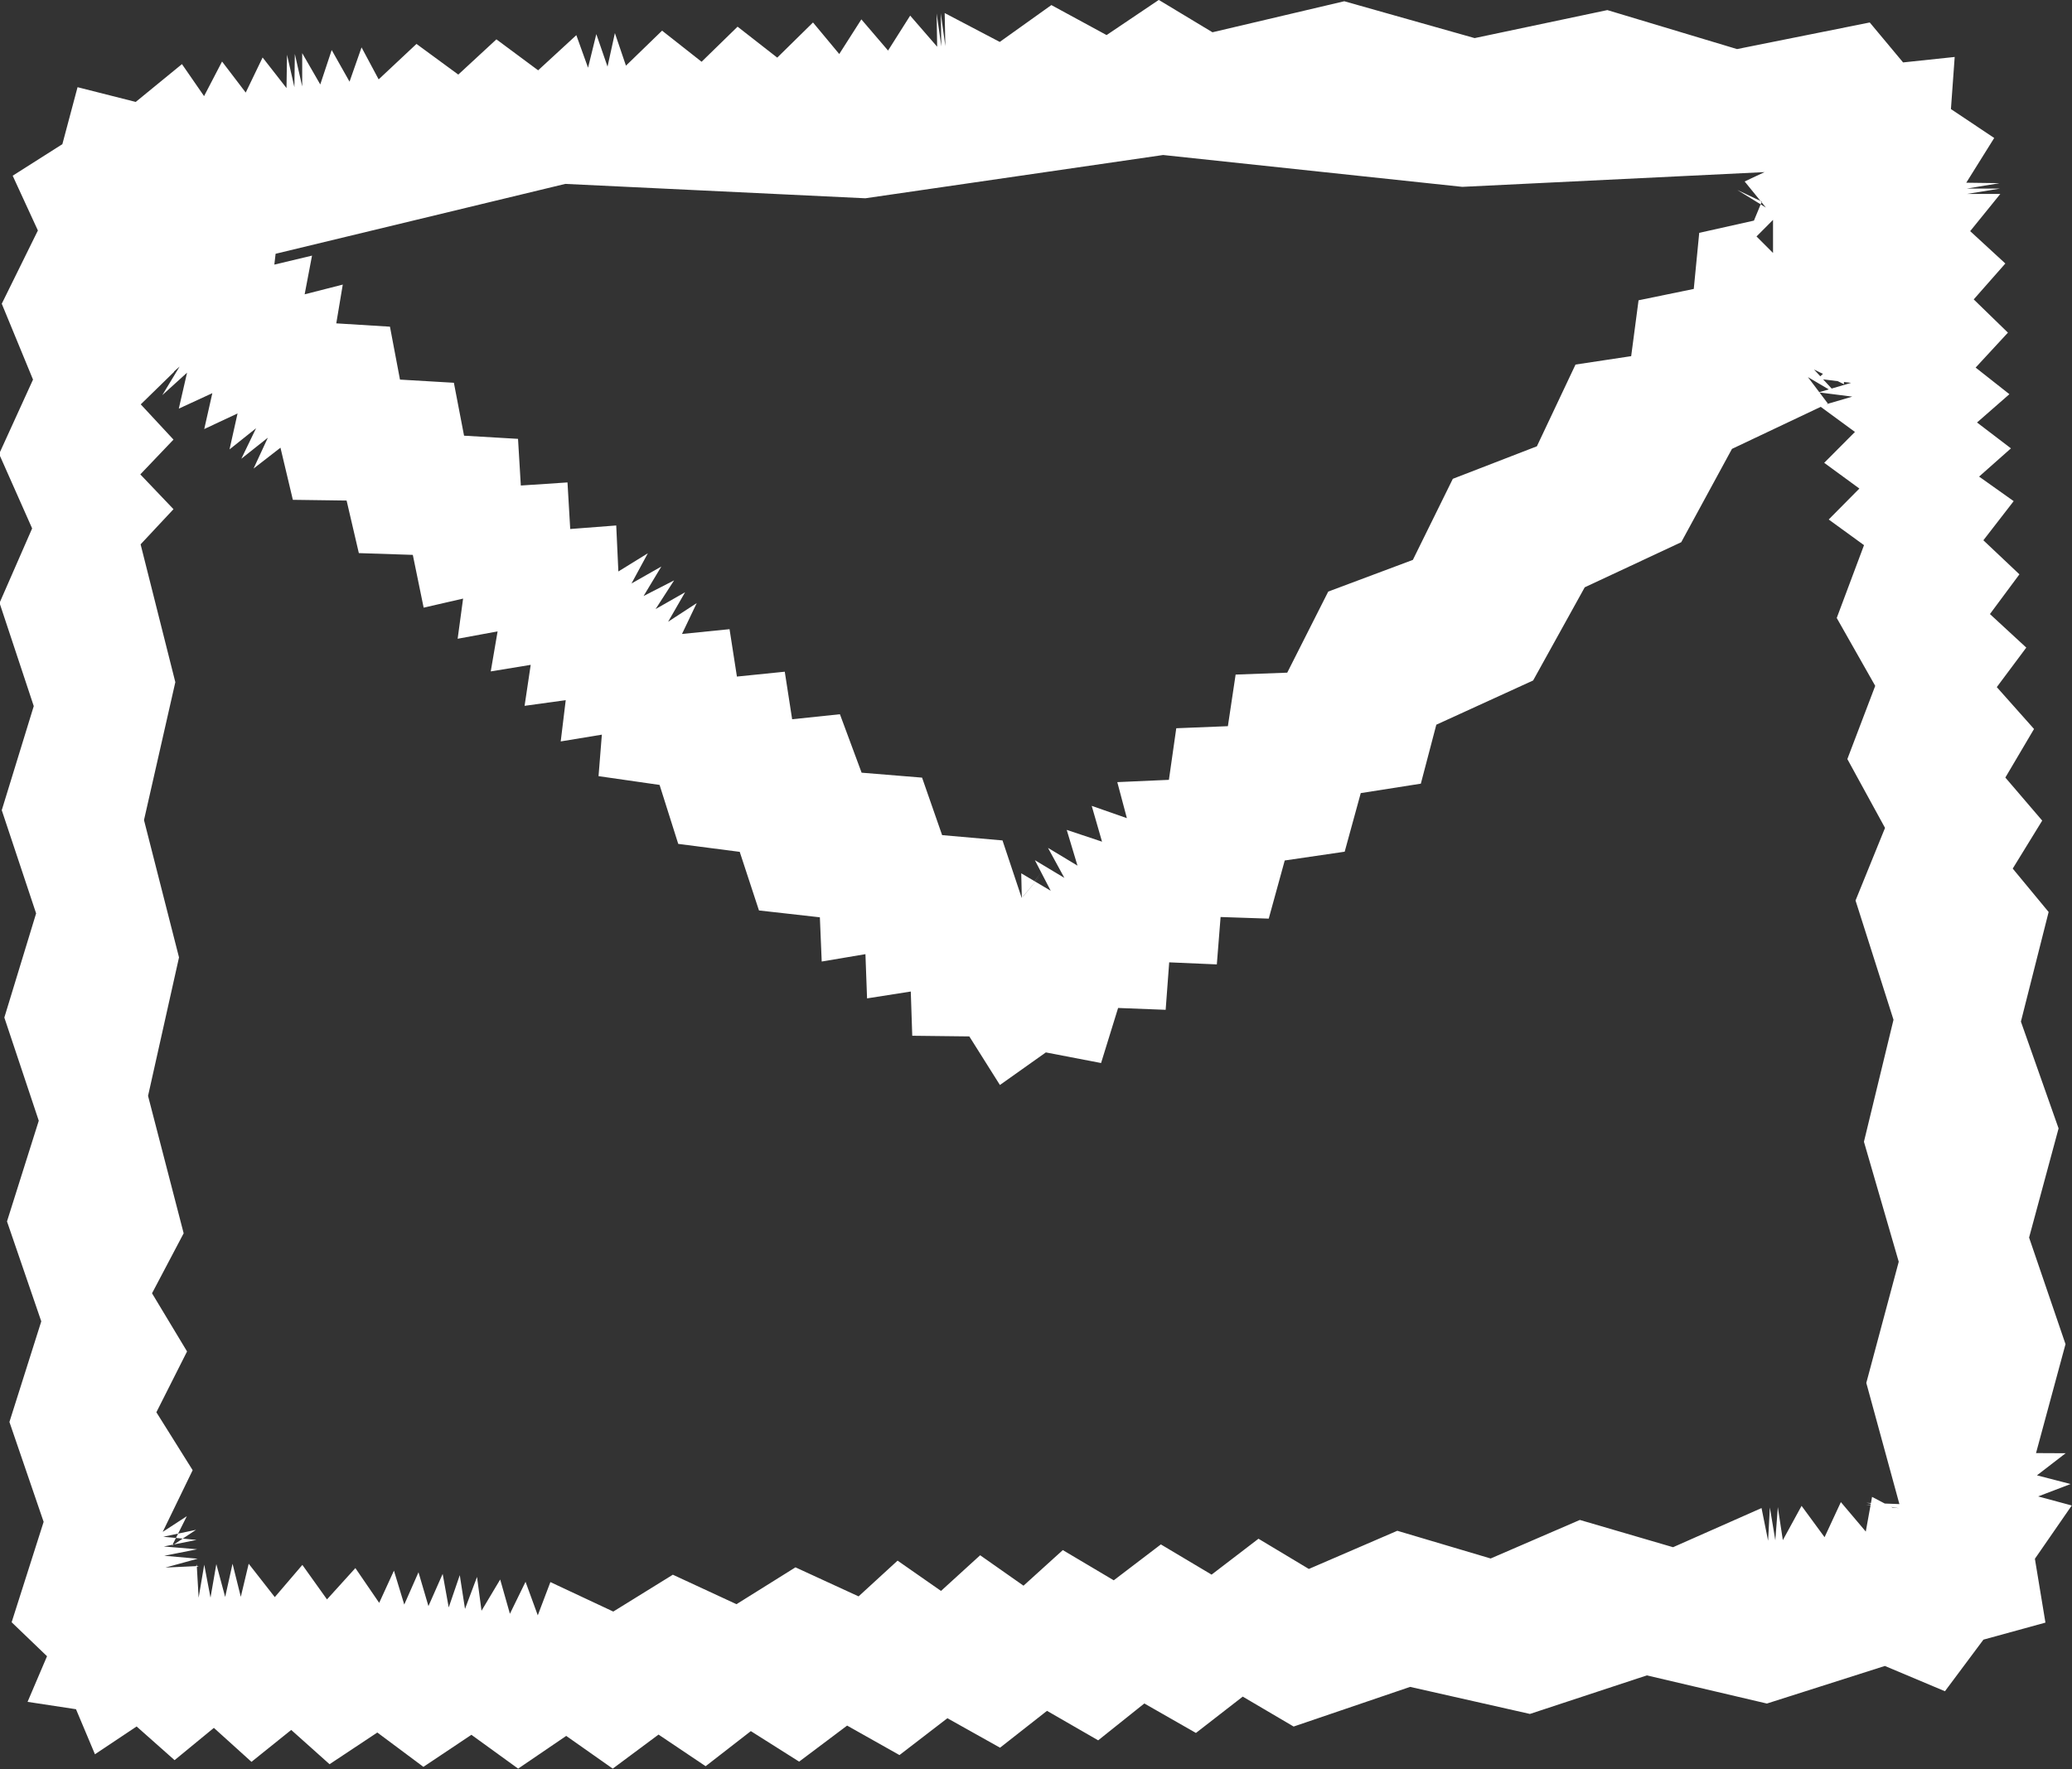 <svg id="icon_contact" xmlns="http://www.w3.org/2000/svg" width="28.103" height="24" viewBox="0 0 28.103 24">
  <rect x="0" y="0" width="28.103" height="24" fill="#333333" stroke="none"/>
  <path id="パス_28430" data-name="パス 28430" d="M47.094,41.024l.4-1.478L47,38.1l.4-1.481-.511-1.449.376-1.487-.487-.589.4-.651-.5-.584.389-.659-.505-.568.4-.536-.493-.455.4-.539-.489-.462.411-.531-.469-.333.432-.383-.46-.351.439-.384-.458-.361.438-.474-.464-.451.429-.487-.477-.439.409-.505-.45,0,.444-.072-.451,0,.446-.074-.451-.006.379-.607-.587-.392.051-.707-.7.074-.452-.542-1.8.361-1.759-.529-1.8.38-1.768-.5-1.788.421-.728-.439-.708.477-.749-.407-.7.5-.747-.392.009.449-.062-.446.008.45-.064-.446.007.45-.366-.422-.3.474-.362-.423-.3.47-.356-.428-.485.477-.538-.42-.488.476-.536-.422-.49.475-.15-.442-.1.455-.152-.441-.112.456-.159-.442-.518.477-.566-.42-.517.478-.567-.416-.513.481-.232-.434-.163.465-.242-.429-.155.467-.245-.425,0,.452-.1-.441-.006.451-.1-.44-.007.452-.324-.415-.229.476-.321-.421-.244.469-.3-.434-.627.513-.789-.2-.206.773-.674.428.342.743-.49.994.424,1.029-.46,1.009.448,1.01-.442,1.011.464,1.4-.434,1.412.466,1.4-.431,1.413.467,1.4-.431,1.366.465,1.356-.432,1.365.464,1.355-.434,1.362.48.461-.264.619.657.1.257.611.565-.377.515.457.533-.438.51.461.539-.433.52.465.648-.43.625.466.651-.435.634.459.652-.444.631.444.621-.462.639.429.613-.476.655.414.651-.489.71.4.65-.5.714.4.637-.5.694.4.626-.5.7.4.635-.493.69.406,1.58-.538,1.625.367,1.586-.523,1.628.382,1.6-.51.815.343.522-.7.841-.231-.143-.866.5-.723-.456-.123.44-.168-.456-.118.389-.3ZM26.01,43.163l-.061-.459-.163.434-.071-.458-.15.438-.082-.455-.193.437-.135-.459-.193.438-.14-.46-.2.437-.323-.472-.385.425-.334-.468-.374.437-.354-.453-.107.449-.112-.449-.1.451-.12-.446-.079.455-.085-.447-.076.448-.026-.452L22,42.961l.154-.405-.392.185.413-.185-.452.021.437-.12-.453-.04.446-.088-.452-.038.444-.089-.451-.043.444-.094-.325.215.2-.4-.2.4.2-.4-.327.213.406-.837L21.6,40.47l.416-.825-.475-.789.429-.814-.483-1.864.42-1.879-.475-1.863.425-1.871-.471-1.87.446-.477-.45-.472.45-.472-.444-.478.452-.441-.026-.158-.238.386.339-.3-.235.388.336-.305-.112.488.455-.21-.11.487.452-.212-.109.488.36-.287-.2.414.36-.286-.194.419.365-.283.168.707.729.01.166.713.732.024.147.716.535-.123-.074.545.542-.1-.093.543.542-.089-.083.556.558-.077-.068.56.558-.092-.045.563.828.119.253.8.834.108.261.795.826.093.025.6.593-.1.022.6.593-.093.02.6.774.009.415.659.623-.442.749.144.231-.747.645.025.048-.644.646.028.051-.643.653.022.217-.789.813-.119.218-.795.815-.128.21-.8,1.313-.6.7-1.264,1.309-.612.688-1.266,1.3-.616L44,26.426l.392.231-.309-.334.407.2-.018-.376-.341.3.455.057-.44.129.456.058-.441.129.477.35-.417.419.477.349-.416.42.479.348-.37.988.522.921-.378.993.511.934-.4.985.515,1.618L44.76,36.8l.472,1.628-.44,1.644.449,1.644-.449-.017.443.073-.447-.047.442.082-.36-.189-.085.471-.338-.4-.221.476-.312-.425-.254.465-.068-.448-.034.451-.074-.446-.024.451-.089-.443-1.2.531-1.264-.37-1.21.523-1.266-.376-1.2.518-.683-.41-.636.487-.688-.41-.639.487-.691-.41-.533.483-.588-.413-.531.484-.589-.411-.529.485-.856-.394-.8.5-.863-.4-.808.5-.853-.4-.171.451-.166-.455-.212.434-.132-.465Zm17.517-18.87v.449l-.224-.224Zm-.259.01-.742.166-.074.761-.749.154-.1.758-.755.114-.524,1.109-1.14.441-.542,1.1-1.148.43-.556,1.1-.7.026-.105.7-.7.028-.1.7-.7.031.13.489-.477-.167.14.486-.479-.16.146.485-.4-.241.222.407-.4-.24.215.415-.4-.237.008.333.288-.343-.287.345.27-.359-.273.357-.26-.779-.819-.072-.272-.78-.82-.067L30.871,31l-.648.068-.1-.645-.649.066-.1-.643-.645.065.2-.419-.388.253.23-.4-.4.228.251-.389-.414.212.241-.4-.405.23.222-.41-.4.247-.029-.624-.624.048-.037-.632-.633.042-.038-.633-.732-.043-.138-.718-.731-.043-.136-.718-.728-.045.088-.526-.517.132.1-.525L23.2,24.9l.017-.147,3.929-.948L31.216,24l4.039-.587,4.057.432,4.1-.2-.27.127.288.354-.388-.239.333.158Z" transform="translate(-19.479 -21.31)" fill="#fff"/>
</svg>

